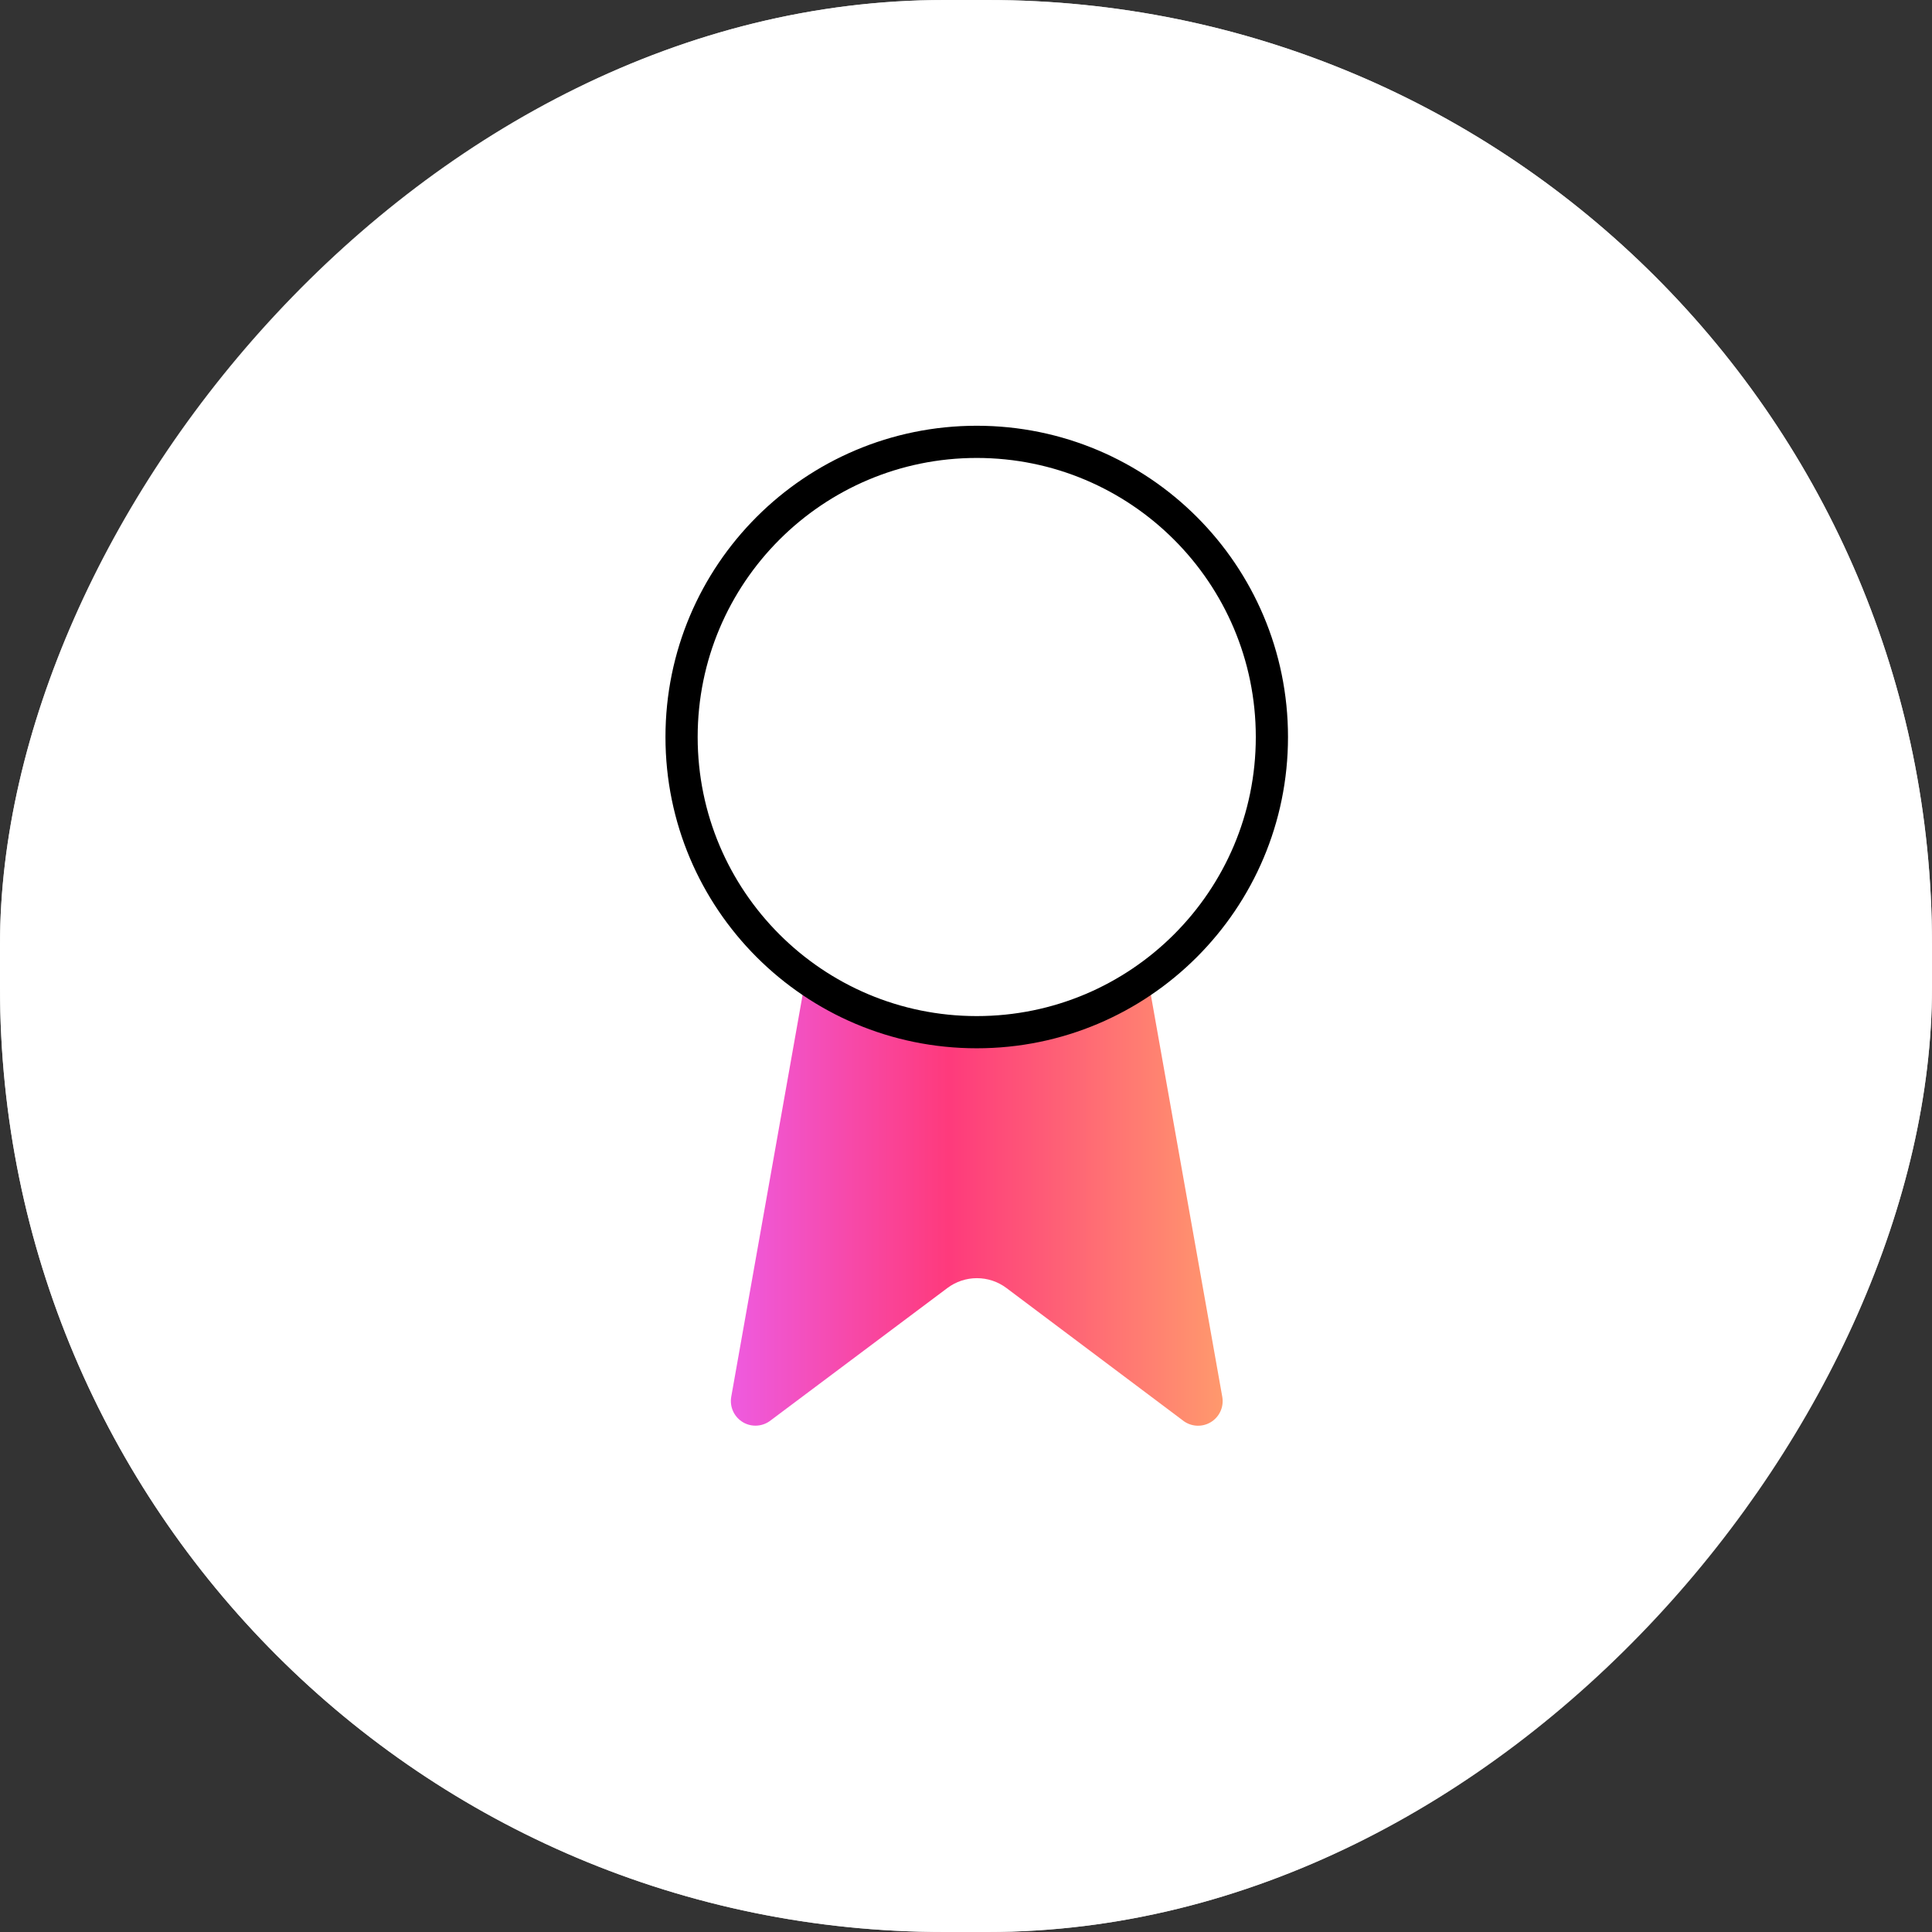 <svg width="90" height="90" viewBox="0 0 90 90" fill="none" xmlns="http://www.w3.org/2000/svg">
<rect x="0" y="0" width="90" height="90" fill="#333333" stroke="none"/>
<rect width="90" height="90" rx="44" transform="matrix(1 -2.35401e-07 -1.19293e-07 -1 0 90)" fill="white"/>
<rect x="0.5" y="-0.5" width="89" height="89" rx="43.5" transform="matrix(1 -2.35401e-07 -1.19293e-07 -1 -5.96465e-08 89)" stroke="white" stroke-opacity="0.8"/>
<path d="M53.468 45.54L56.94 65.079C56.979 65.309 56.947 65.545 56.848 65.757C56.748 65.968 56.587 66.144 56.385 66.261C56.184 66.378 55.951 66.431 55.718 66.412C55.486 66.393 55.264 66.304 55.084 66.156L46.88 59.998C46.484 59.702 46.003 59.542 45.508 59.542C45.014 59.542 44.533 59.702 44.137 59.998L35.919 66.154C35.738 66.301 35.517 66.39 35.285 66.409C35.053 66.428 34.82 66.376 34.619 66.259C34.417 66.142 34.256 65.966 34.156 65.756C34.057 65.545 34.024 65.309 34.062 65.079L37.532 45.54" fill="url(#paint0_linear_13027_4442)"/>
<path d="M45.5 48.083C53.094 48.083 59.25 41.927 59.25 34.333C59.25 26.739 53.094 20.583 45.5 20.583C37.906 20.583 31.75 26.739 31.75 34.333C31.75 41.927 37.906 48.083 45.5 48.083Z" fill="white" stroke="black" stroke-width="1.5" stroke-linecap="round" stroke-linejoin="round"/>
<defs>
<linearGradient id="paint0_linear_13027_4442" x1="34.047" y1="55.978" x2="56.956" y2="55.978" gradientUnits="userSpaceOnUse">
<stop stop-color="#EE5BE0"/>
<stop offset="0.442" stop-color="#FE3A7C"/>
<stop offset="1" stop-color="#FF996D"/>
</linearGradient>
</defs>
</svg>
